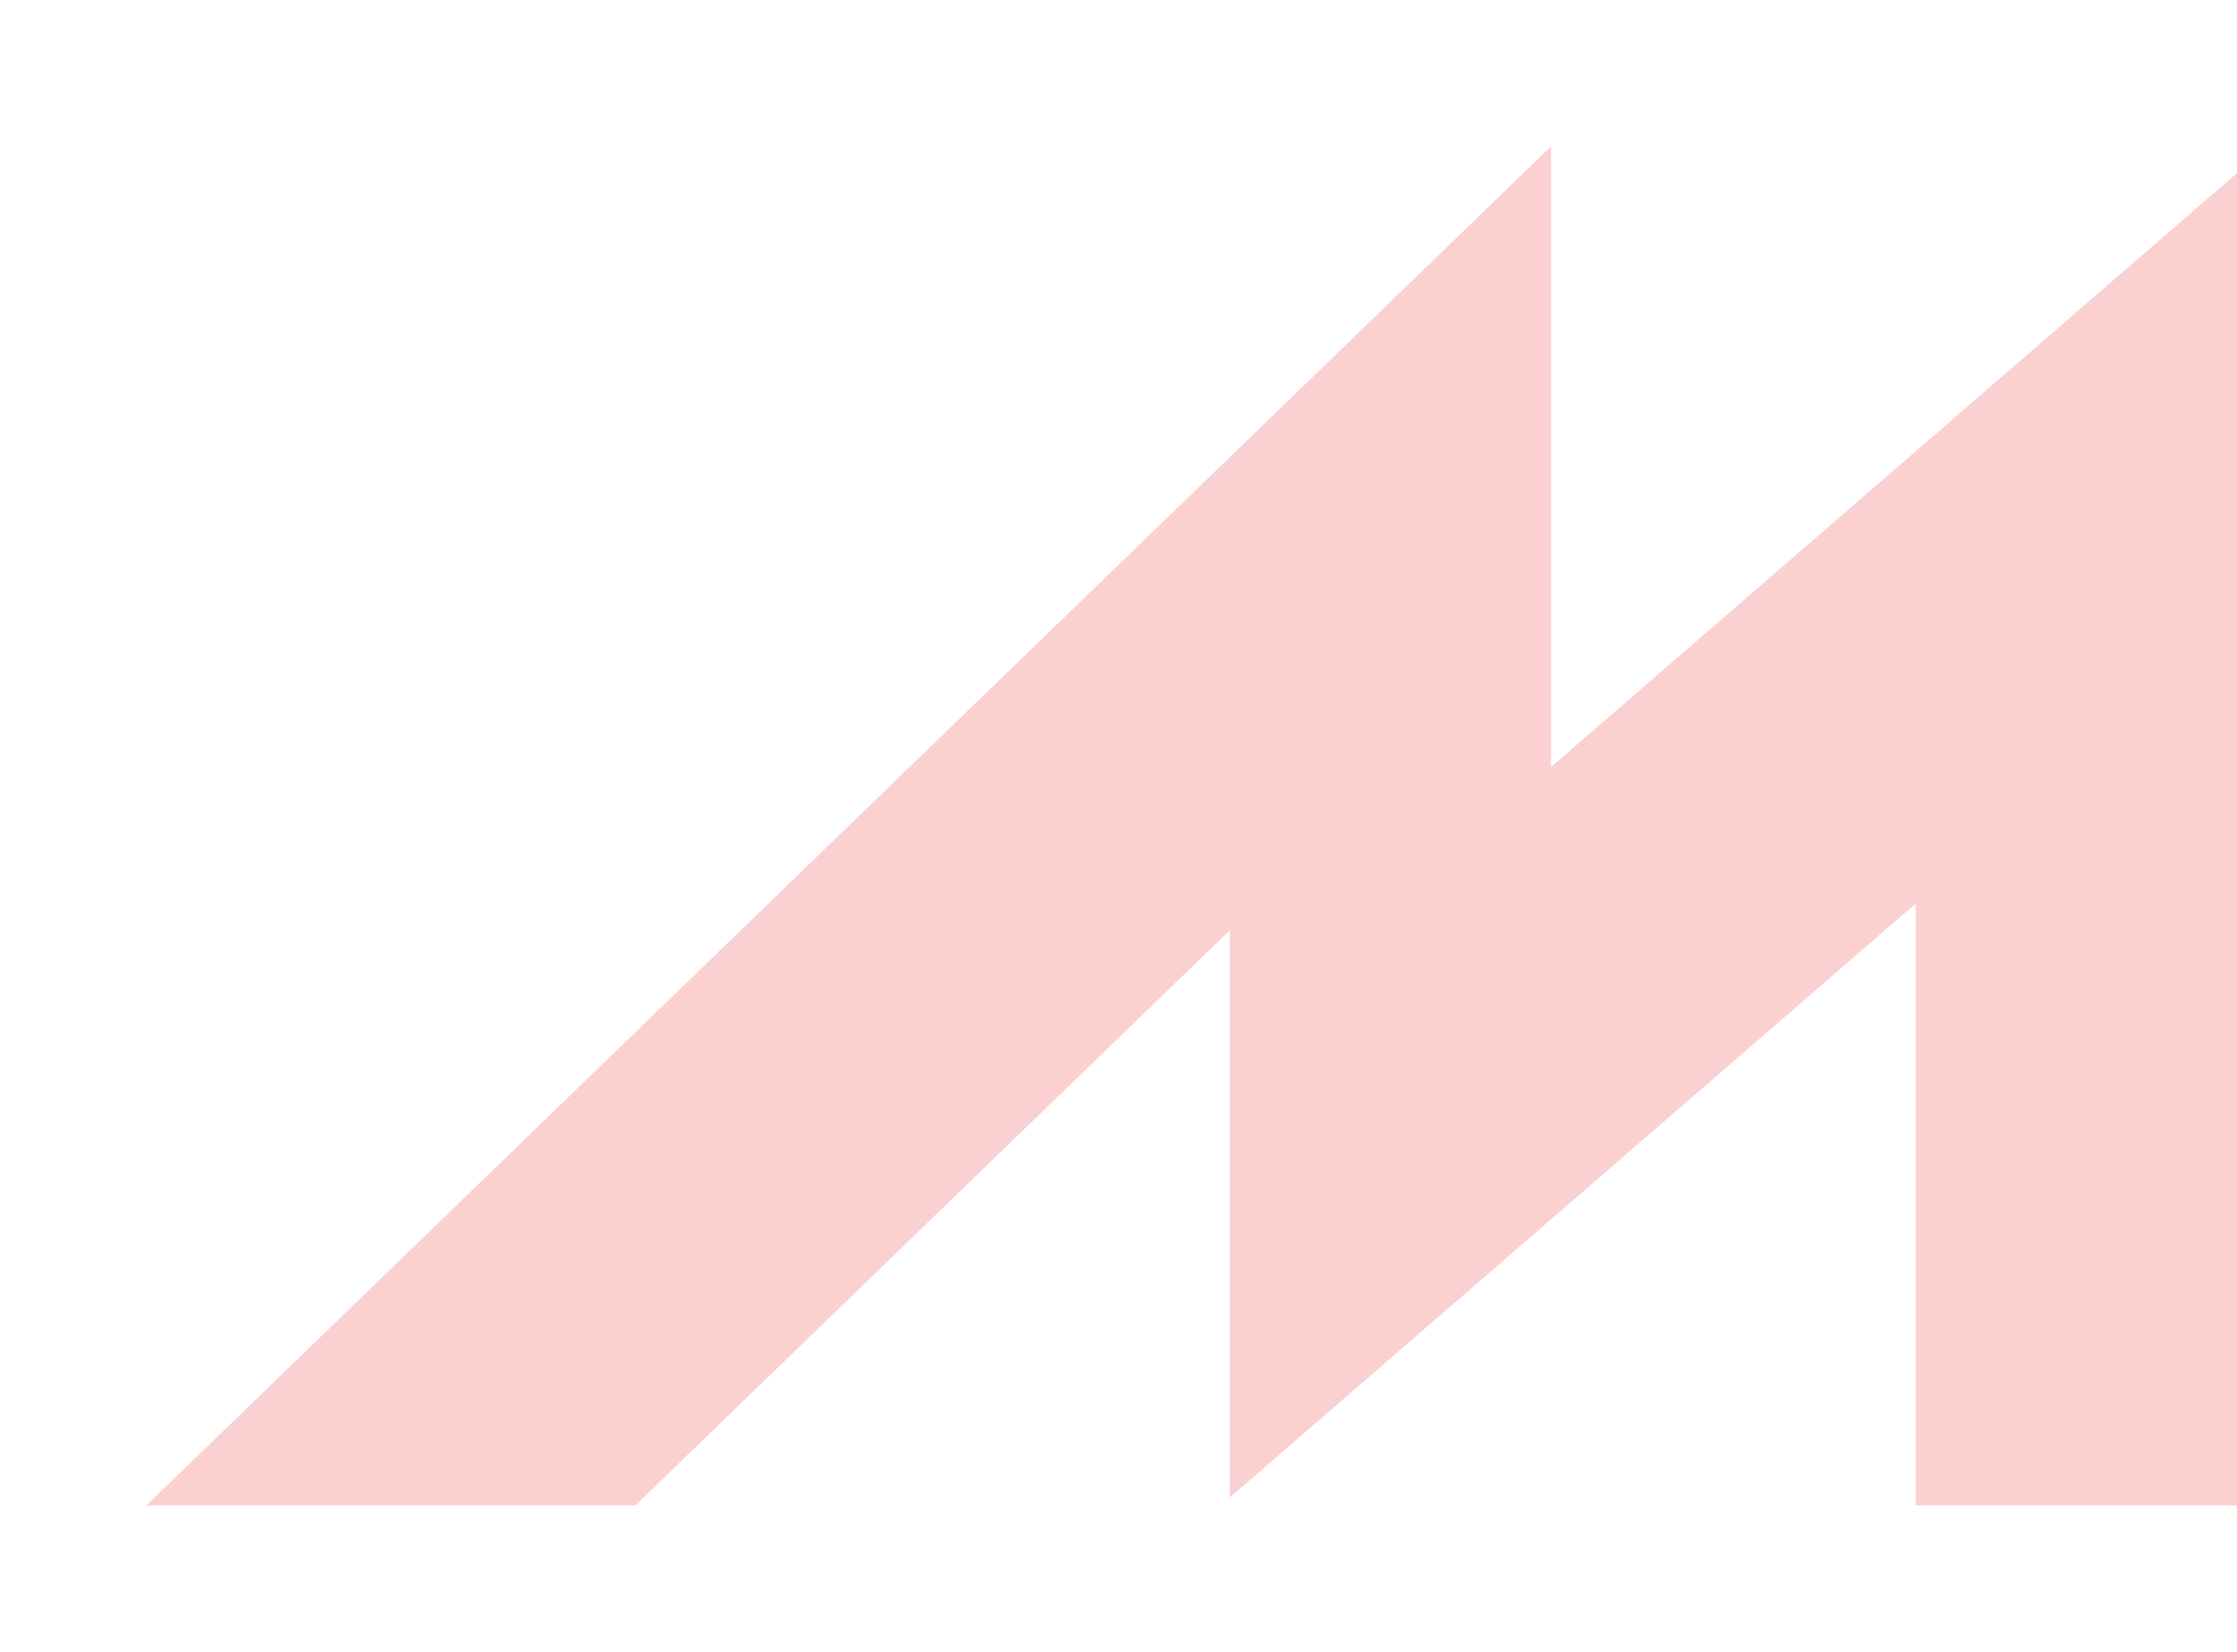 <?xml version="1.0" encoding="UTF-8"?> <svg xmlns="http://www.w3.org/2000/svg" width="107" height="79" viewBox="0 0 107 79" fill="none"><g opacity="0.3" filter="url(#filter0_f_155_5)"><path d="M74.188 36.684V7L7 72H30.389L58.821 44.493V71.62L91.629 43.216V72H107V8.279L74.188 36.684Z" fill="#ED1C24" fill-opacity="0.7"></path></g><defs><filter id="filter0_f_155_5" x="0" y="0" width="114" height="79" filterUnits="userSpaceOnUse" color-interpolation-filters="sRGB"><feFlood flood-opacity="0" result="BackgroundImageFix"></feFlood><feBlend mode="normal" in="SourceGraphic" in2="BackgroundImageFix" result="shape"></feBlend><feGaussianBlur stdDeviation="3.5" result="effect1_foregroundBlur_155_5"></feGaussianBlur></filter></defs></svg> 